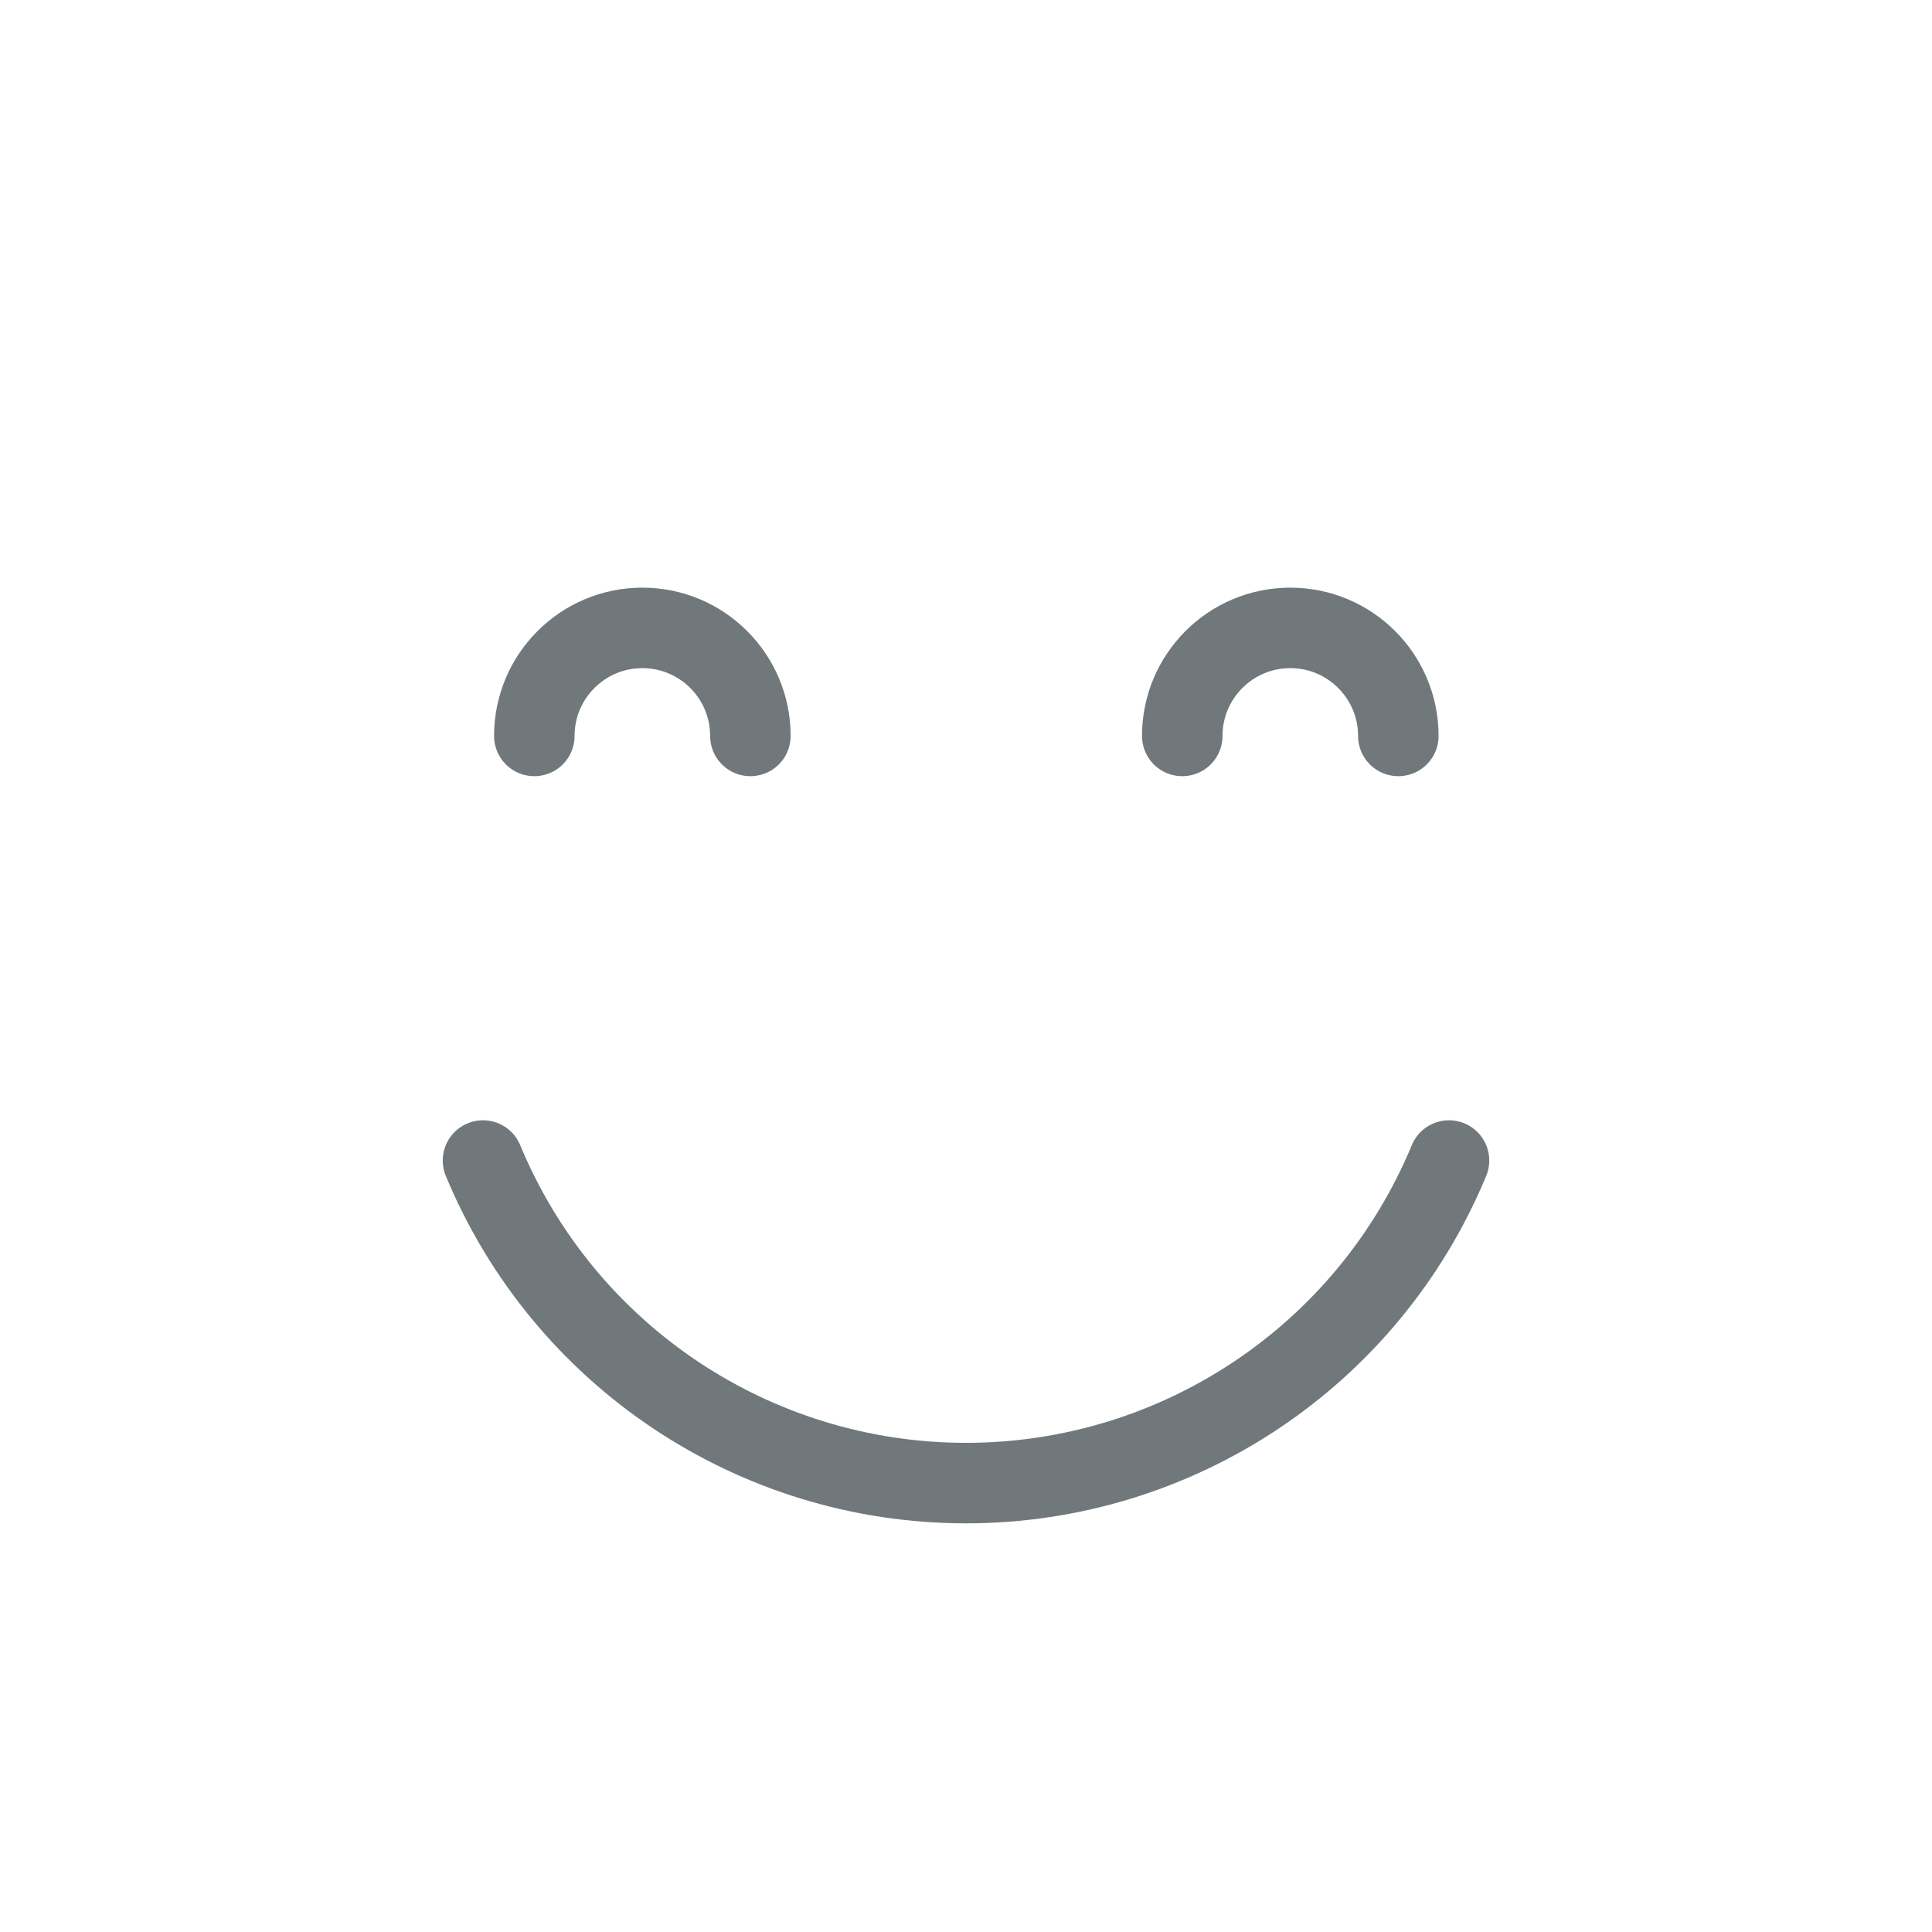 <svg height="48" viewBox="0 0 48 48" width="48" xmlns="http://www.w3.org/2000/svg"><g style="stroke:#70787c;stroke-width:2;fill:none;fill-rule:evenodd;stroke-linecap:round;stroke-linejoin:round" transform="translate(12 15.6)"><path d="m24 13.233c-2.012 4.852-6.748 8.014-12 8.014-5.252 0-9.988-3.163-12-8.014"/><path d="m1.275 2.684c0-1.482 1.202-2.684 2.684-2.684 1.482 0 2.684 1.202 2.684 2.684"/><path d="m17.373 2.684c0-1.482 1.202-2.684 2.684-2.684s2.684 1.202 2.684 2.684"/></g></svg>